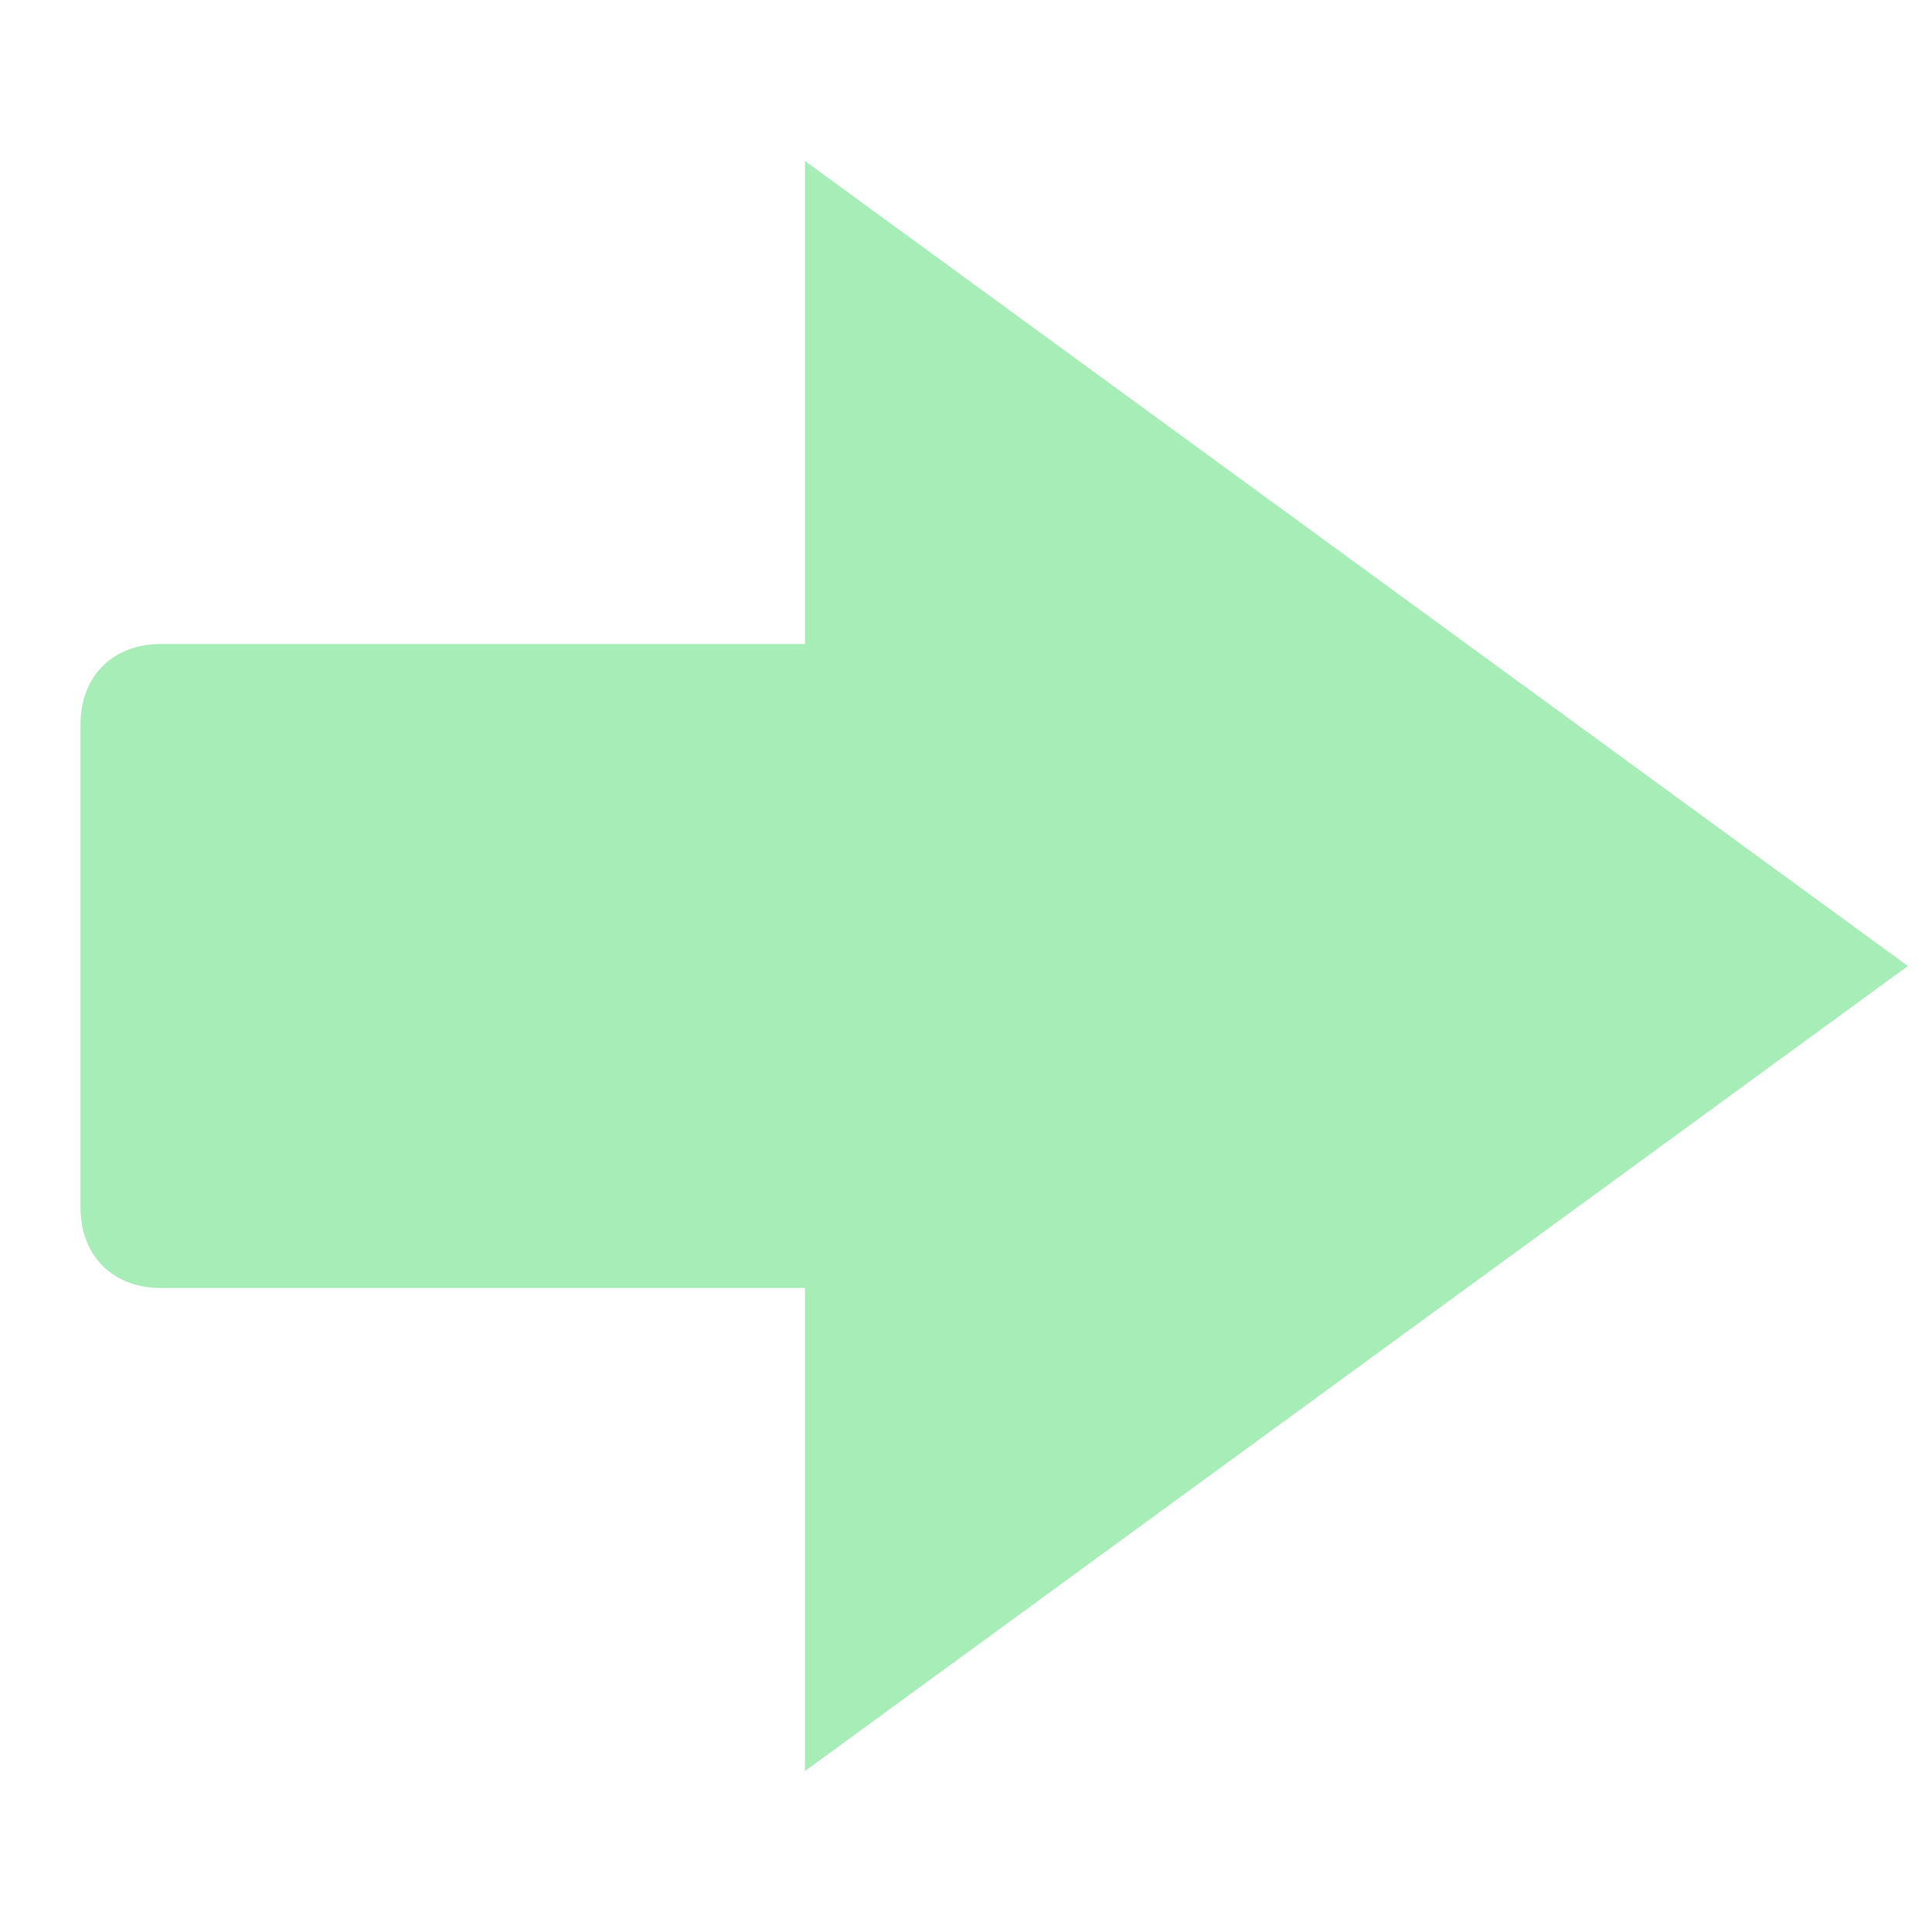 <svg version="1.1" xmlns="http://www.w3.org/2000/svg" xmlns:xlink="http://www.w3.org/1999/xlink" x="0px" y="0px" viewBox="0 0 24 24" xml:space="preserve" width="24" height="24"><g class="nc-icon-wrapper" fill="#A6EDB7"><path fill="#A6EDB7" d="M10,22l13.7-10L10,2v6H2C1.4,8,1,8.4,1,9v6c0,0.6,0.4,1,1,1h8V22z"></path></g></svg>